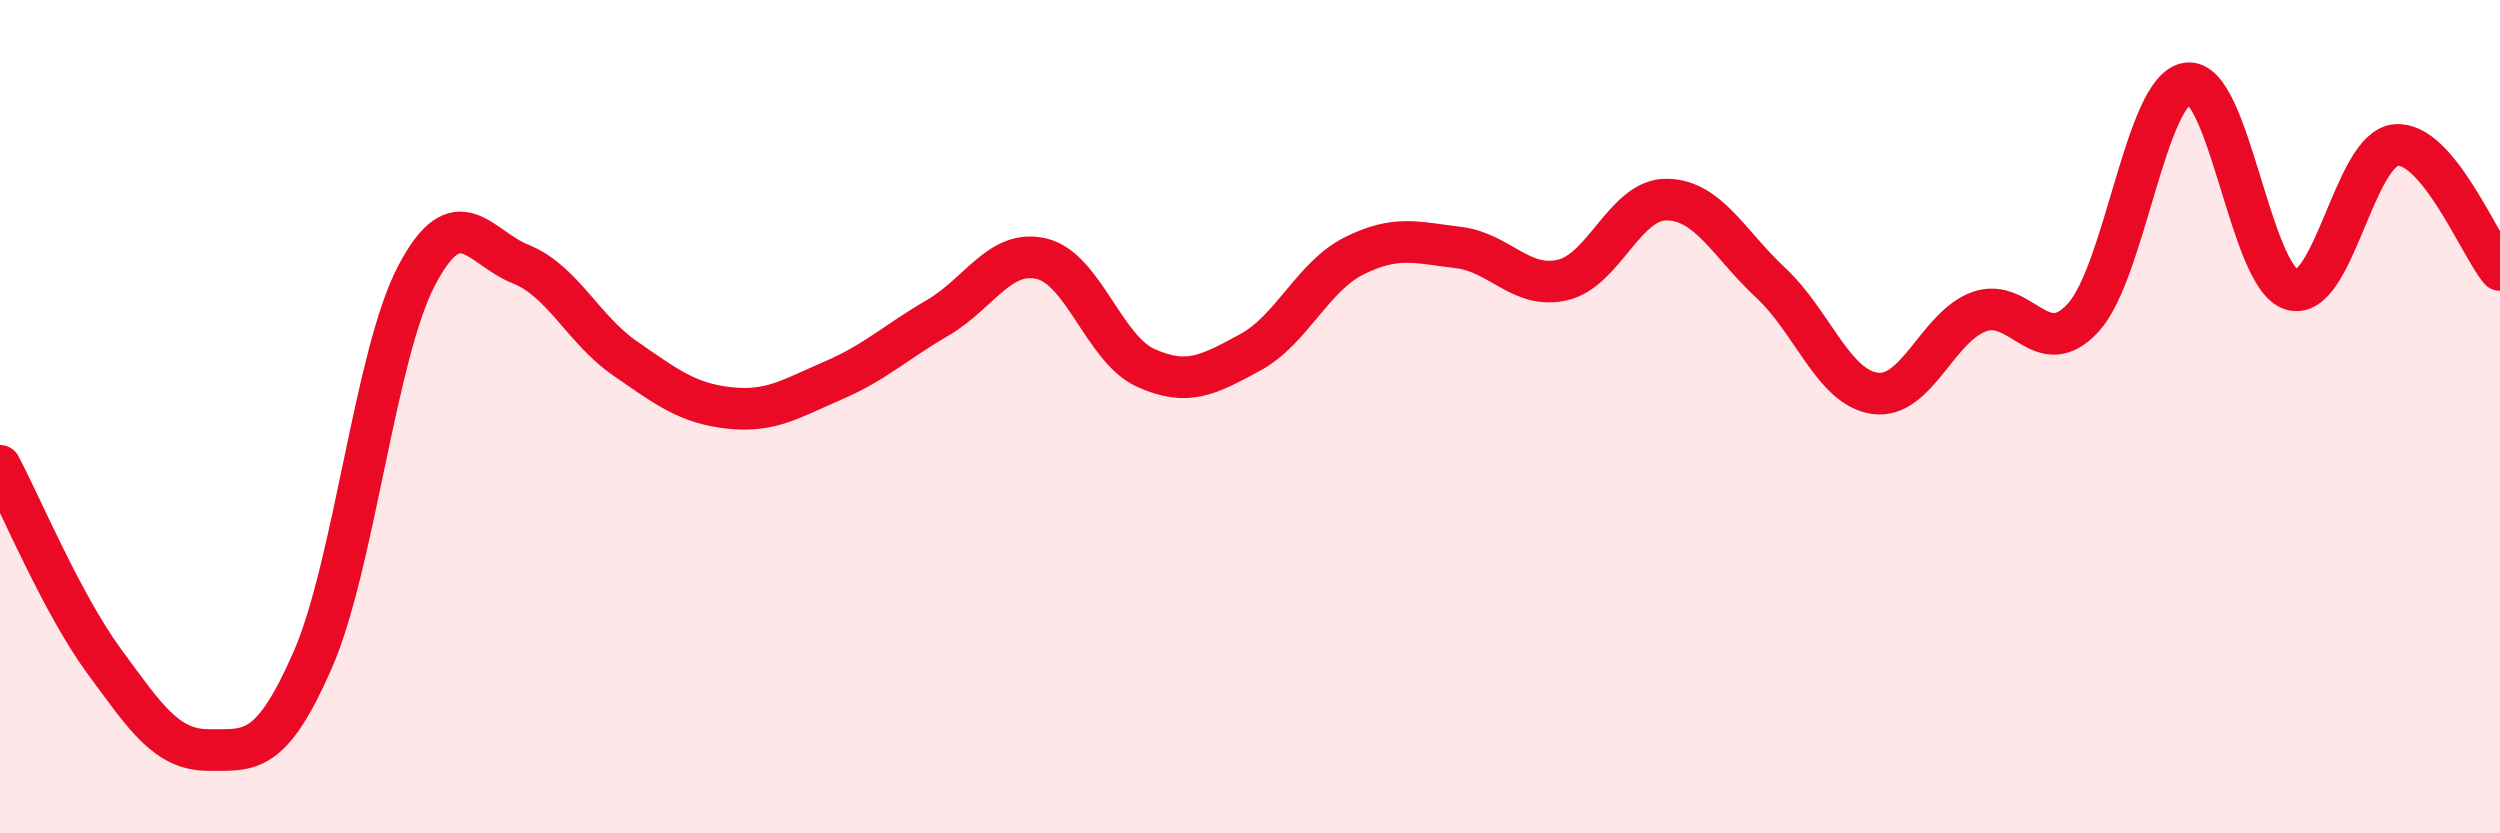 
    <svg width="60" height="20" viewBox="0 0 60 20" xmlns="http://www.w3.org/2000/svg">
      <path
        d="M 0,11.18 C 0.5,12.12 1.5,14.51 2.5,15.87 C 3.5,17.23 4,18 5,18 C 6,18 6.5,18.13 7.5,15.85 C 8.5,13.57 9,8.51 10,6.61 C 11,4.71 11.5,5.94 12.5,6.34 C 13.5,6.74 14,7.91 15,8.6 C 16,9.29 16.5,9.68 17.5,9.79 C 18.5,9.9 19,9.56 20,9.13 C 21,8.7 21.5,8.21 22.5,7.63 C 23.5,7.05 24,5.97 25,6.21 C 26,6.45 26.5,8.38 27.5,8.83 C 28.5,9.28 29,9 30,8.46 C 31,7.92 31.5,6.64 32.5,6.14 C 33.5,5.64 34,5.82 35,5.94 C 36,6.06 36.5,6.95 37.5,6.72 C 38.5,6.49 39,4.78 40,4.79 C 41,4.8 41.5,5.86 42.5,6.79 C 43.5,7.72 44,9.3 45,9.44 C 46,9.58 46.5,7.84 47.5,7.48 C 48.5,7.12 49,8.72 50,7.62 C 51,6.52 51.5,2.13 52.5,2 C 53.5,1.87 54,6.65 55,6.95 C 56,7.25 56.5,3.57 57.5,3.48 C 58.5,3.39 59.5,5.88 60,6.48L60 20L0 20Z"
        fill="#EB0A25"
        opacity="0.1"
        stroke-linecap="round"
        stroke-linejoin="round"
      />
      <path
        d="M 0,11.18 C 0.5,12.12 1.5,14.51 2.5,15.87 C 3.5,17.23 4,18 5,18 C 6,18 6.5,18.13 7.5,15.85 C 8.5,13.57 9,8.51 10,6.61 C 11,4.71 11.5,5.94 12.5,6.34 C 13.5,6.74 14,7.91 15,8.6 C 16,9.29 16.5,9.68 17.5,9.79 C 18.5,9.9 19,9.56 20,9.13 C 21,8.7 21.5,8.21 22.5,7.63 C 23.5,7.05 24,5.97 25,6.21 C 26,6.45 26.5,8.38 27.5,8.83 C 28.5,9.28 29,9 30,8.46 C 31,7.92 31.5,6.64 32.5,6.14 C 33.5,5.64 34,5.82 35,5.94 C 36,6.06 36.5,6.95 37.5,6.72 C 38.5,6.49 39,4.78 40,4.79 C 41,4.8 41.5,5.86 42.5,6.79 C 43.5,7.72 44,9.3 45,9.44 C 46,9.58 46.5,7.84 47.5,7.48 C 48.5,7.12 49,8.72 50,7.62 C 51,6.52 51.5,2.13 52.5,2 C 53.5,1.87 54,6.65 55,6.95 C 56,7.25 56.5,3.57 57.5,3.48 C 58.5,3.39 59.5,5.88 60,6.48"
        stroke="#EB0A25"
        stroke-width="1"
        fill="none"
        stroke-linecap="round"
        stroke-linejoin="round"
      />
    </svg>
  